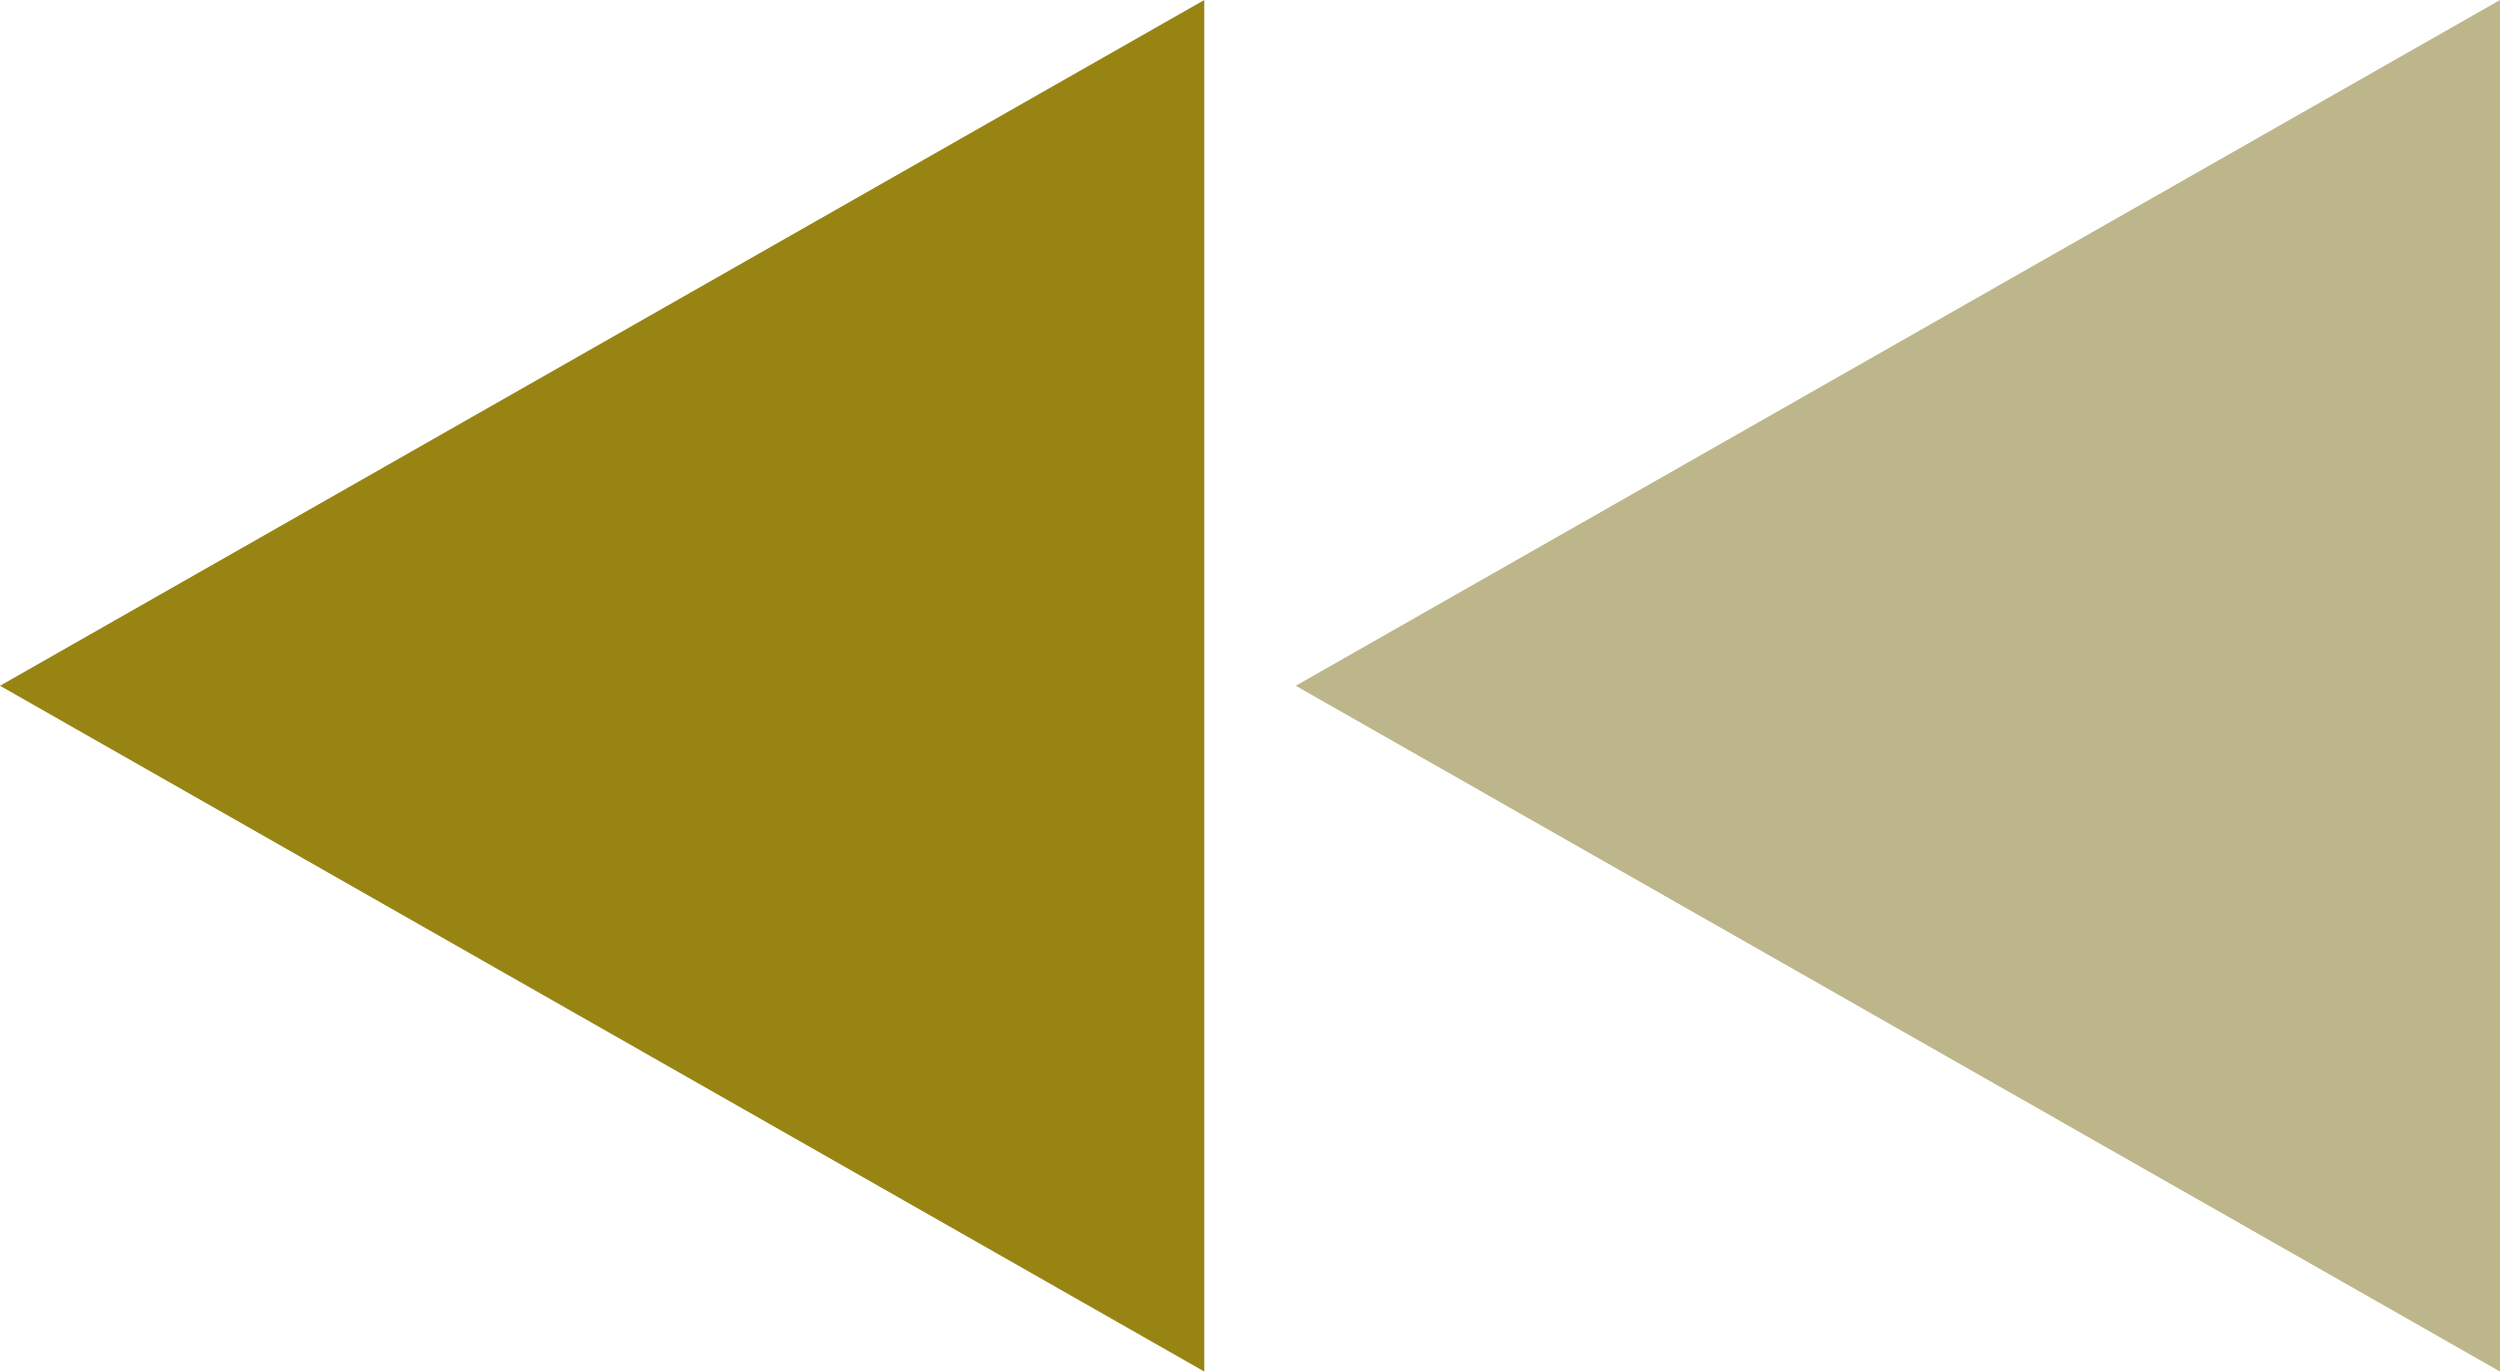 <svg xmlns="http://www.w3.org/2000/svg" width="74.734" height="41" viewBox="0 0 74.734 41"><path d="M20.5,0,41,36H0Z" transform="translate(0 41) rotate(-90)" fill="#988413"/><path d="M20.5,0,41,36H0Z" transform="translate(38.734 41) rotate(-90)" fill="#beb68b"/></svg>